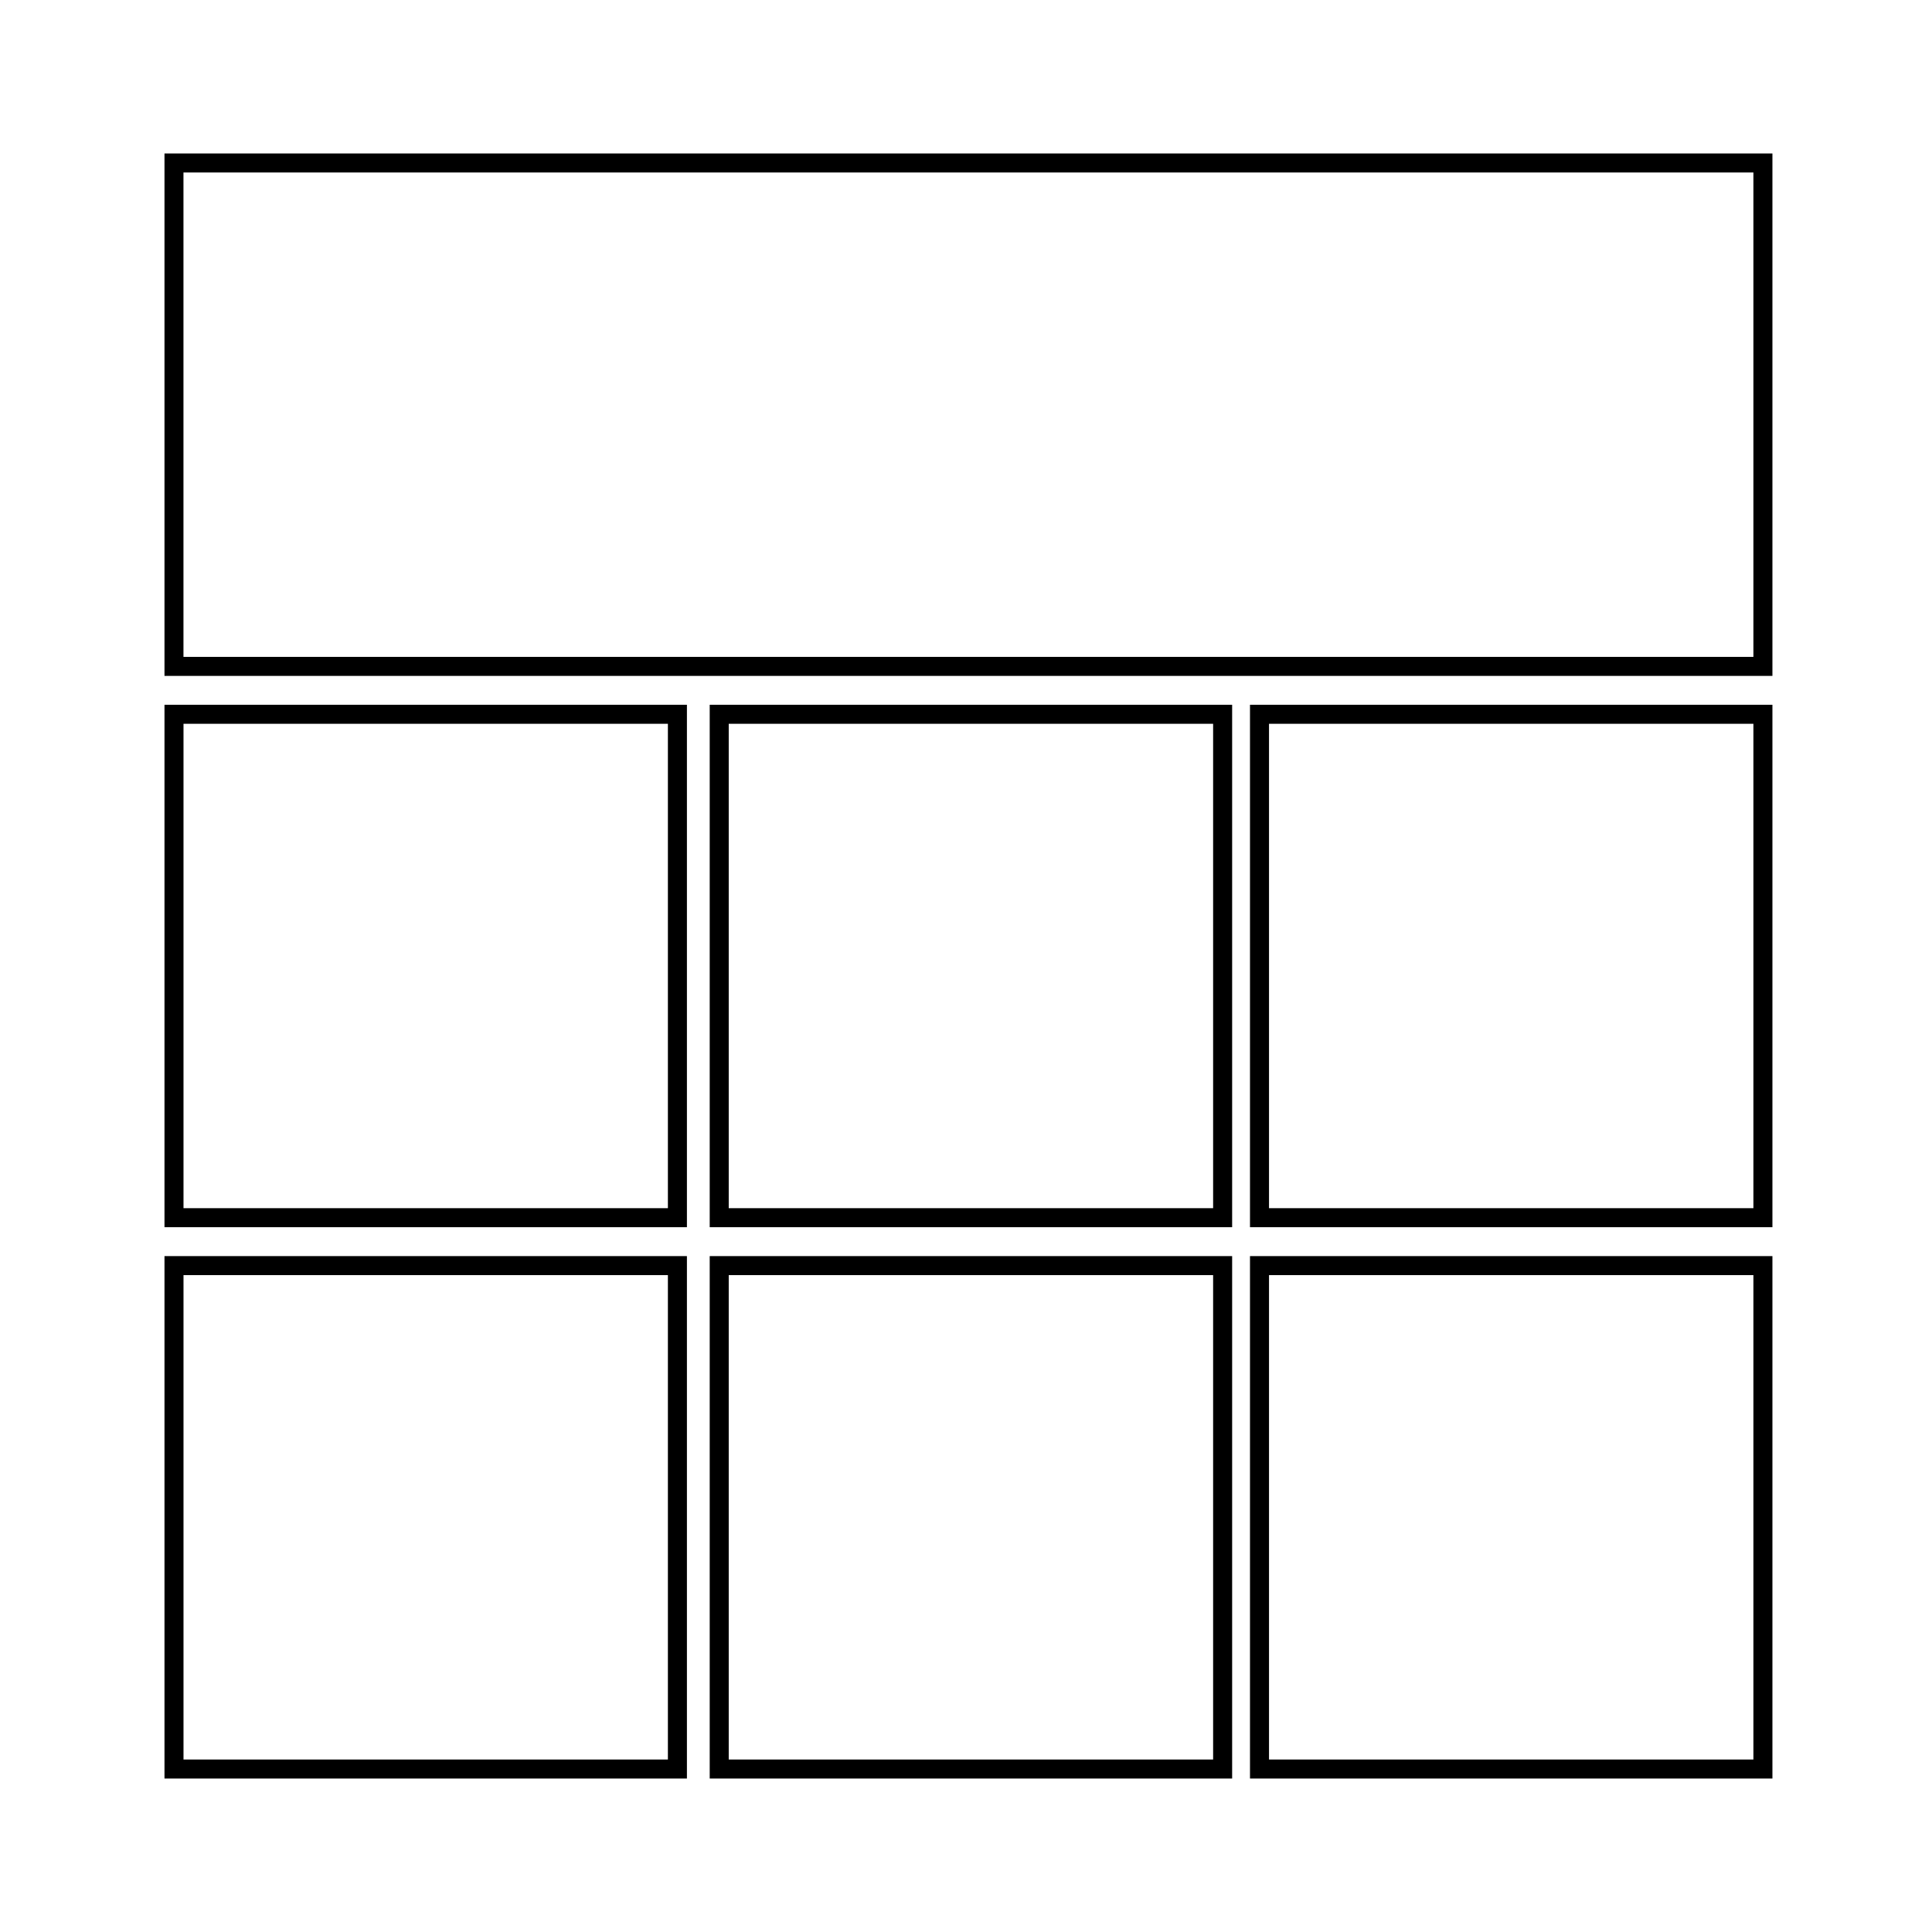 <?xml version="1.0" encoding="UTF-8"?>
<!-- Uploaded to: ICON Repo, www.svgrepo.com, Generator: ICON Repo Mixer Tools -->
<svg fill="#000000" width="800px" height="800px" version="1.1" viewBox="144 144 512 512" xmlns="http://www.w3.org/2000/svg">
 <g>
  <path d="m326.04 615.33h-138.45v-138.45h138.45zm-133.41-5.039h128.37v-128.37h-128.37z"/>
  <path d="m470.53 615.33h-138.45v-138.45h138.45zm-133.41-5.039h128.37v-128.37h-128.37z"/>
  <path d="m613.71 615.33h-138.45v-138.45h138.45zm-133.41-5.039h128.37v-128.37h-128.37z"/>
  <path d="m326.04 469.22h-138.45v-138.45h138.45zm-133.41-5.039h128.37v-128.37h-128.37z"/>
  <path d="m470.53 469.22h-138.45v-138.45h138.45zm-133.41-5.039h128.37v-128.37h-128.37z"/>
  <path d="m613.71 469.22h-138.45v-138.45h138.45zm-133.41-5.039h128.37v-128.37h-128.37z"/>
  <path d="m613.71 323.12h-426.12v-138.45h426.12zm-421.09-5.039h416.05v-128.37h-416.05z"/>
 </g>
</svg>